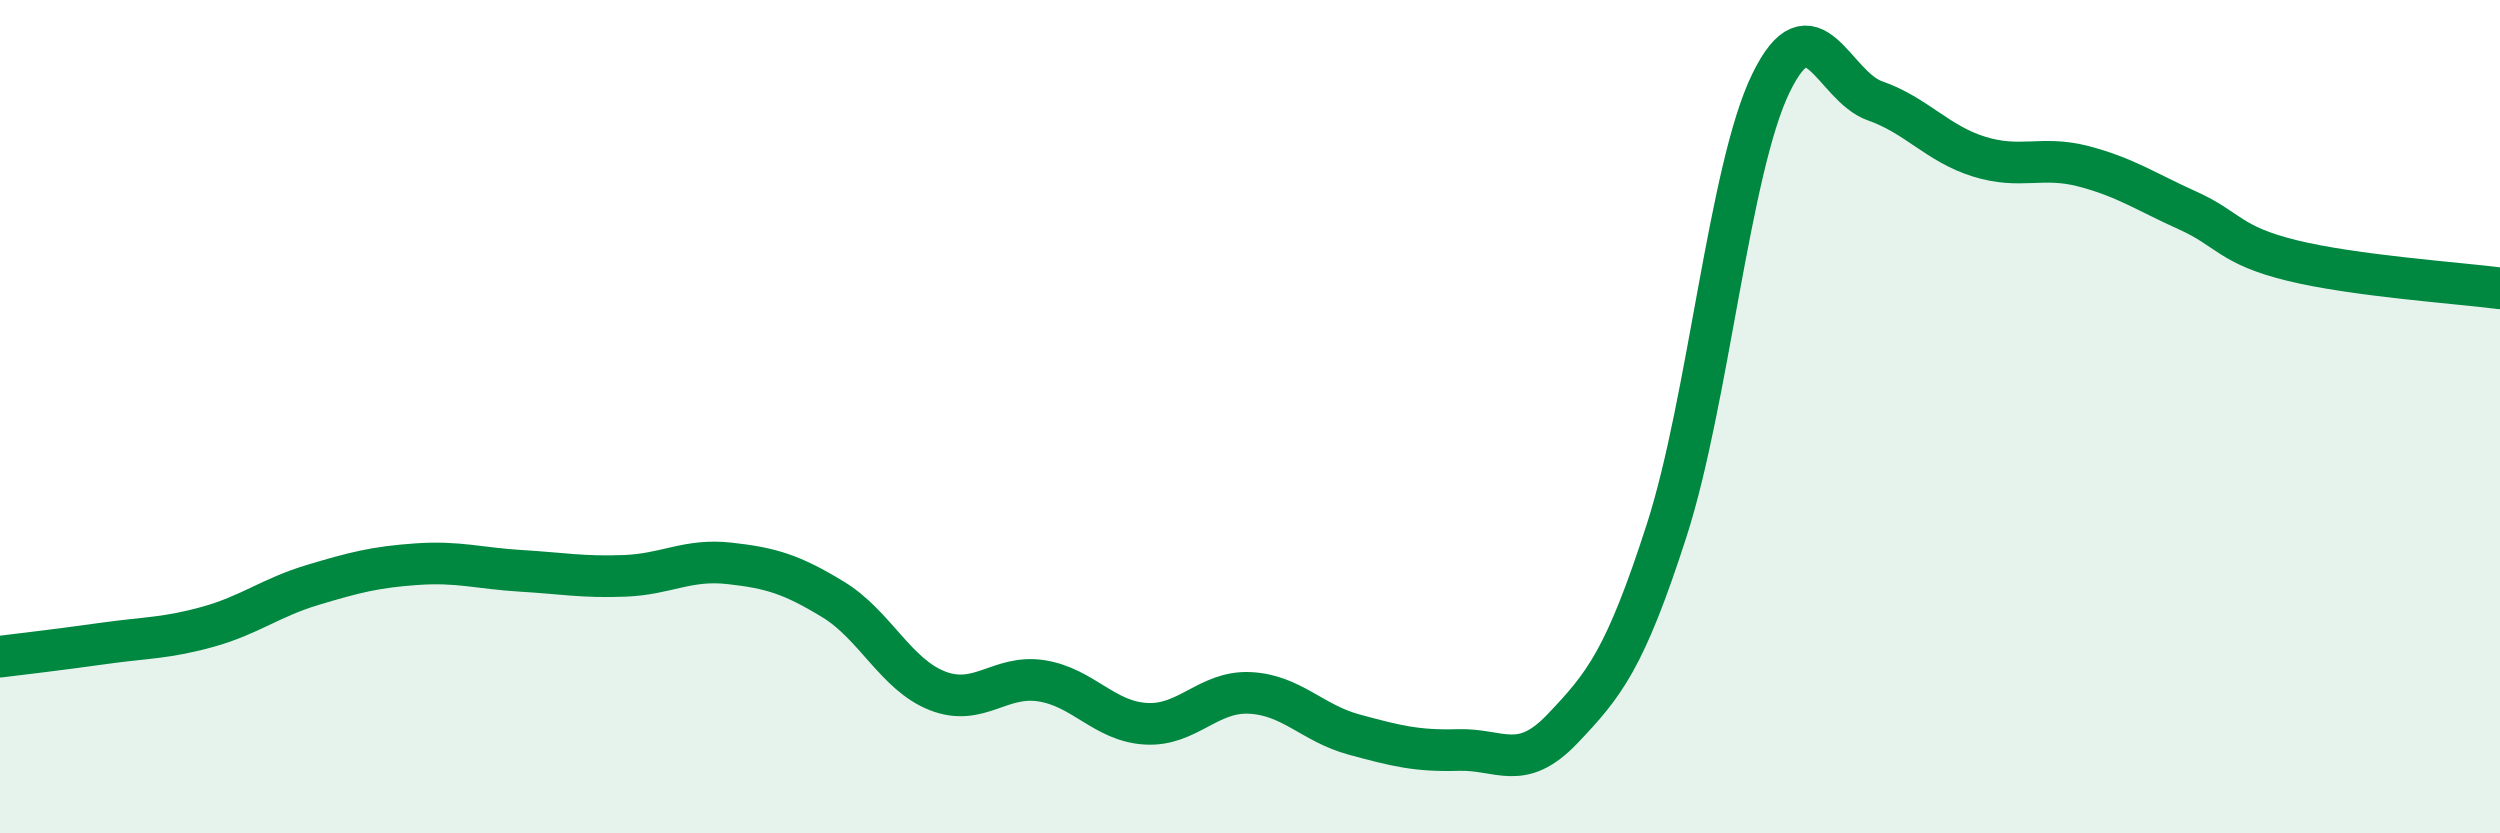 
    <svg width="60" height="20" viewBox="0 0 60 20" xmlns="http://www.w3.org/2000/svg">
      <path
        d="M 0,15.76 C 0.5,15.7 1.5,15.58 2.5,15.44 C 3.5,15.3 4,15.32 5,15.04 C 6,14.76 6.5,14.34 7.5,14.04 C 8.5,13.74 9,13.61 10,13.54 C 11,13.47 11.5,13.64 12.5,13.7 C 13.5,13.76 14,13.86 15,13.82 C 16,13.78 16.5,13.41 17.5,13.52 C 18.5,13.63 19,13.78 20,14.39 C 21,15 21.5,16.19 22.5,16.58 C 23.5,16.97 24,16.18 25,16.34 C 26,16.5 26.5,17.31 27.5,17.37 C 28.5,17.43 29,16.58 30,16.63 C 31,16.68 31.5,17.36 32.5,17.63 C 33.5,17.9 34,18.03 35,18 C 36,17.97 36.5,18.54 37.5,17.49 C 38.5,16.44 39,15.83 40,12.73 C 41,9.63 41.5,4.06 42.5,2 C 43.5,-0.06 44,2.07 45,2.42 C 46,2.77 46.5,3.45 47.5,3.76 C 48.5,4.07 49,3.73 50,3.99 C 51,4.25 51.5,4.6 52.5,5.05 C 53.5,5.5 53.5,5.88 55,6.25 C 56.5,6.62 59,6.79 60,6.92L60 20L0 20Z"
        fill="#008740"
        opacity="0.1"
        stroke-linecap="round"
        stroke-linejoin="round"
      />
      <path
        d="M 0,15.76 C 0.5,15.7 1.5,15.58 2.5,15.44 C 3.5,15.3 4,15.32 5,15.04 C 6,14.76 6.5,14.34 7.5,14.04 C 8.5,13.74 9,13.61 10,13.54 C 11,13.47 11.5,13.64 12.5,13.7 C 13.5,13.76 14,13.86 15,13.82 C 16,13.78 16.5,13.41 17.5,13.52 C 18.5,13.63 19,13.78 20,14.39 C 21,15 21.5,16.19 22.5,16.58 C 23.5,16.97 24,16.18 25,16.34 C 26,16.5 26.5,17.31 27.5,17.37 C 28.5,17.43 29,16.58 30,16.63 C 31,16.68 31.5,17.36 32.5,17.63 C 33.5,17.9 34,18.03 35,18 C 36,17.97 36.5,18.54 37.5,17.49 C 38.5,16.44 39,15.83 40,12.73 C 41,9.63 41.5,4.06 42.5,2 C 43.5,-0.06 44,2.07 45,2.42 C 46,2.77 46.5,3.45 47.5,3.76 C 48.5,4.07 49,3.73 50,3.99 C 51,4.25 51.5,4.6 52.5,5.05 C 53.5,5.5 53.5,5.88 55,6.25 C 56.5,6.62 59,6.79 60,6.92"
        stroke="#008740"
        stroke-width="1"
        fill="none"
        stroke-linecap="round"
        stroke-linejoin="round"
      />
    </svg>
  